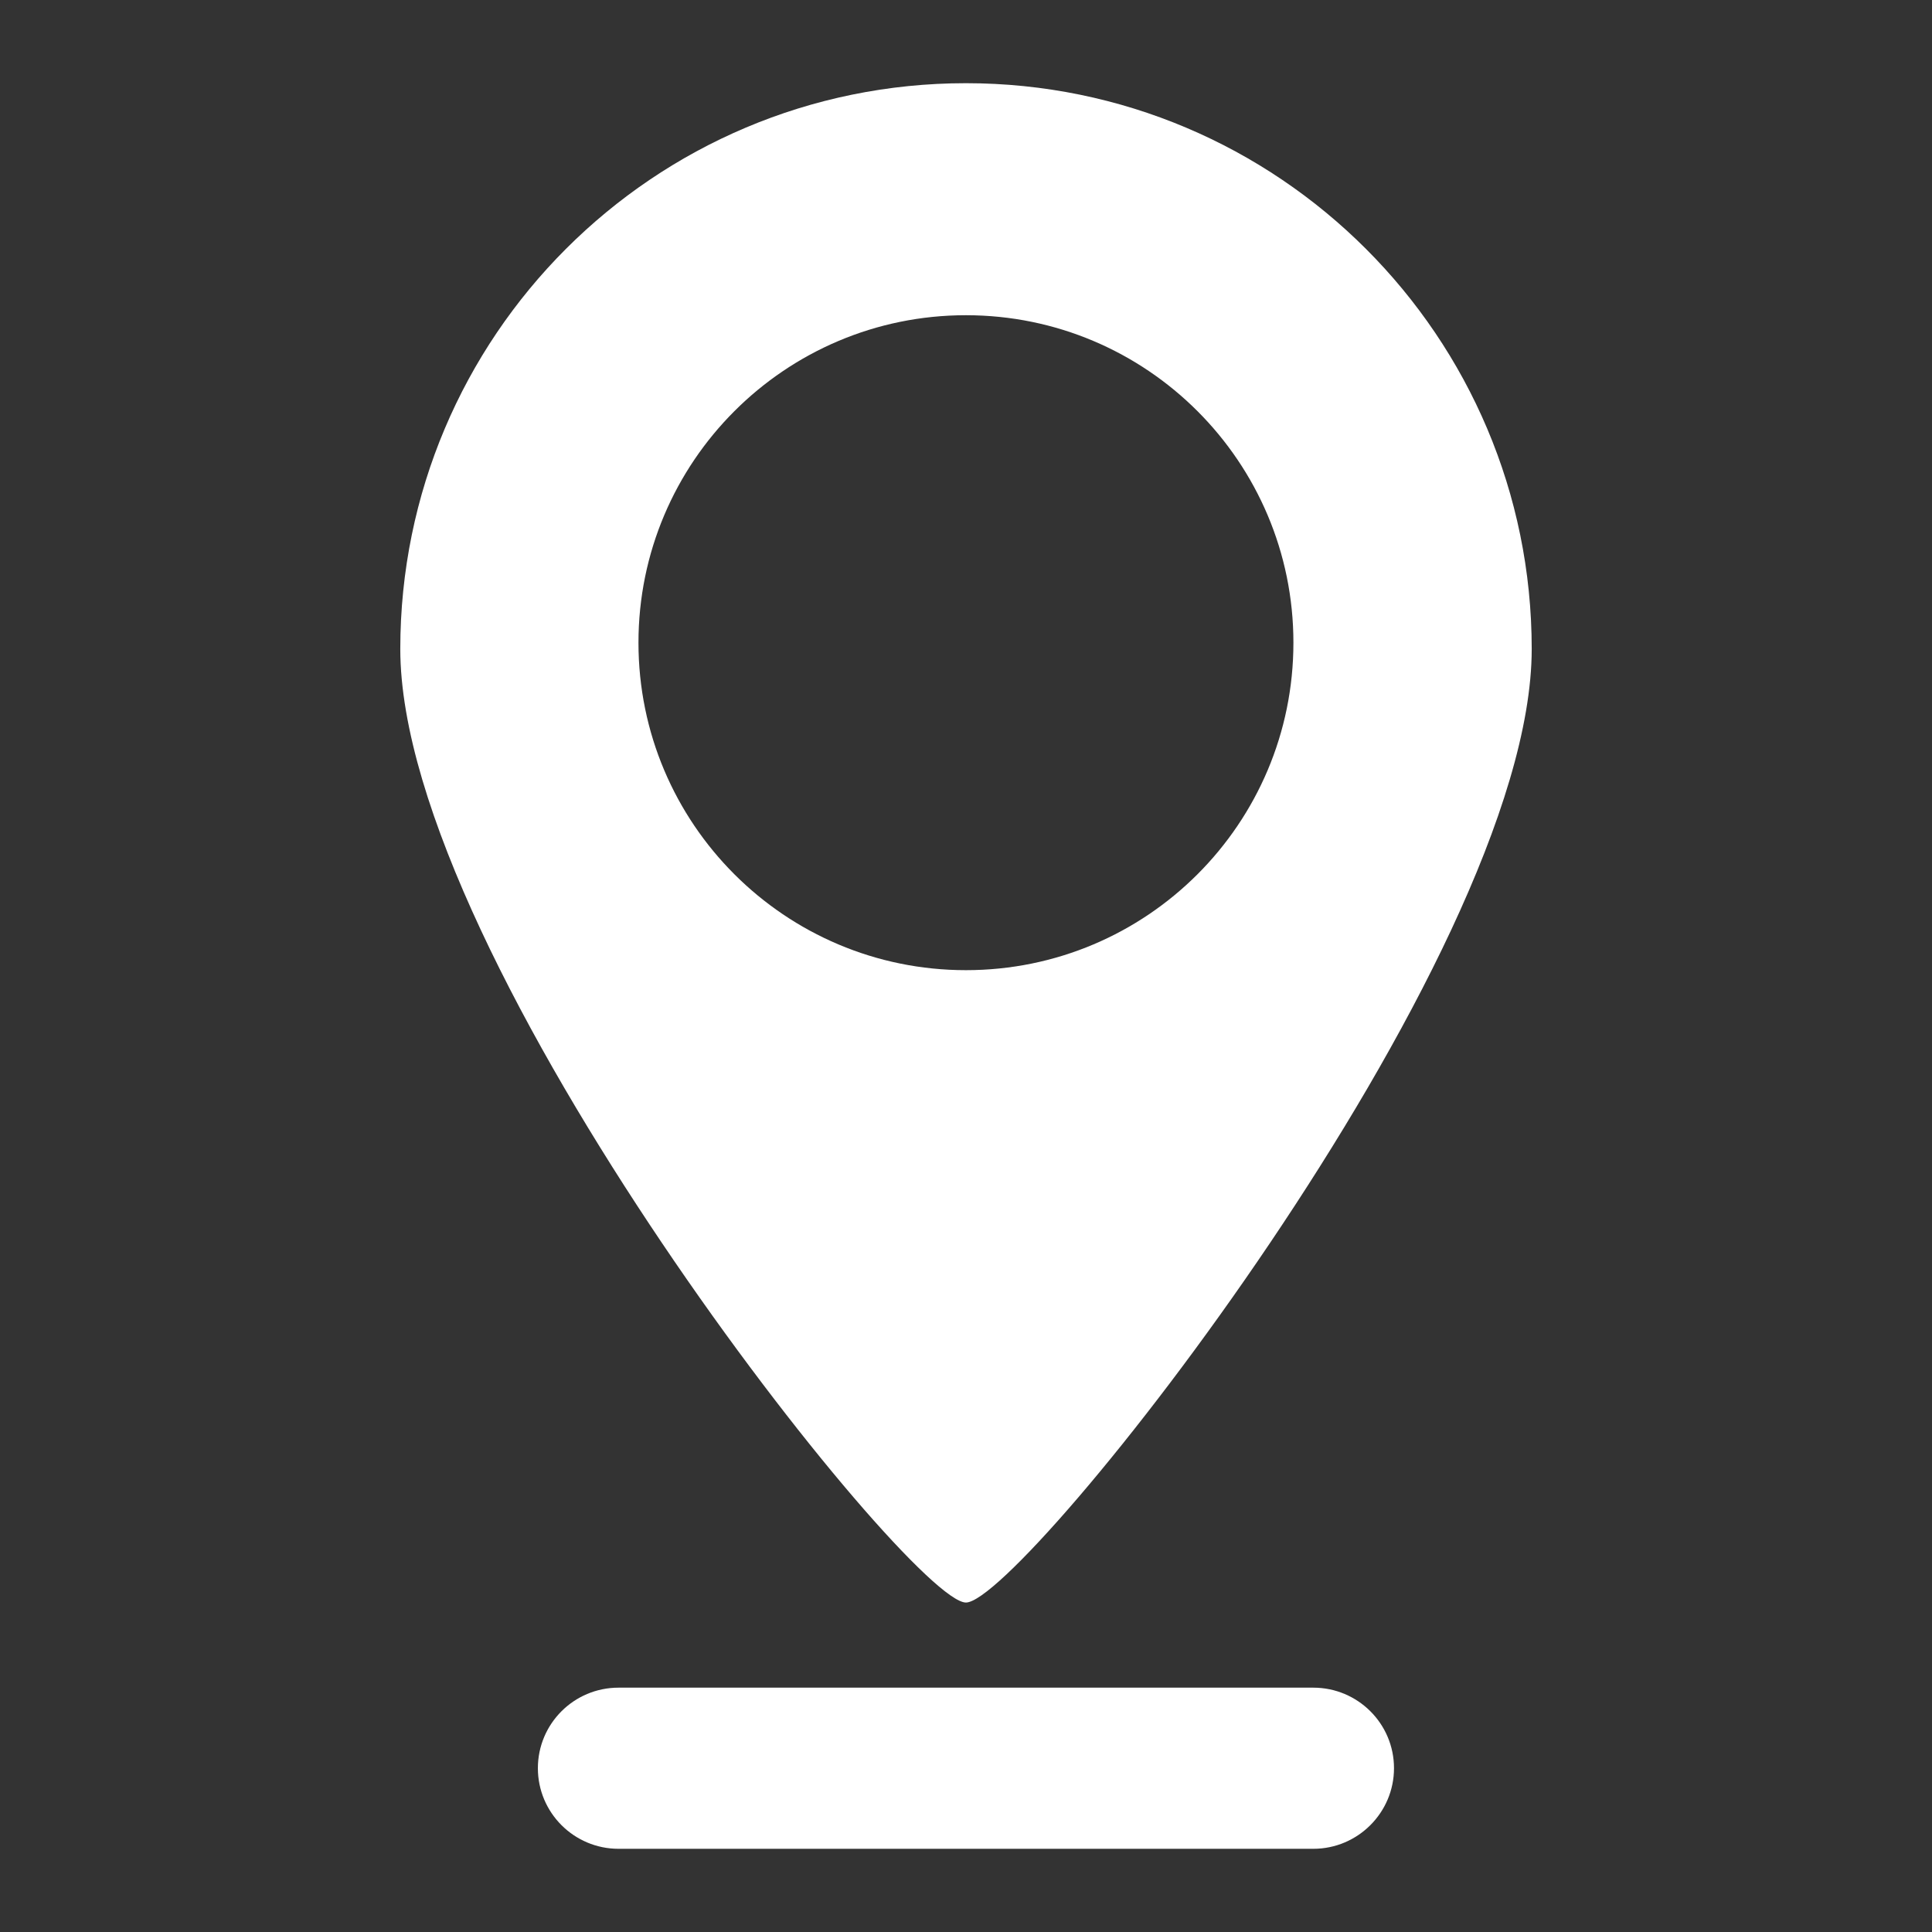 <svg id="Layer_1" height="512" viewBox="0 0 32 32" width="512" xmlns="http://www.w3.org/2000/svg"><rect x="0" y="0" width="32" height="32" fill="#333333" stroke="none"/><g><path d="m21.753 27.953h-11.508c-.738 0-1.336.597-1.336 1.334 0 .736.598 1.335 1.336 1.335h11.508c.736 0 1.336-.599 1.336-1.335 0-.738-.6-1.334-1.336-1.334z" fill="#ffffff" opacity="1" original-fill="#000000"></path><path d="m15.999 26.543c.938 0 9.371-10.62 9.371-15.794 0-5.176-4.197-9.371-9.371-9.371-5.176 0-9.369 4.195-9.369 9.371 0 5.174 8.432 15.794 9.369 15.794zm-5.424-15.898c0-2.994 2.428-5.424 5.424-5.424s5.424 2.43 5.424 5.424c0 2.996-2.428 5.424-5.424 5.424s-5.424-2.428-5.424-5.424z" fill="#ffffff" opacity="1" original-fill="#000000"></path></g></svg>